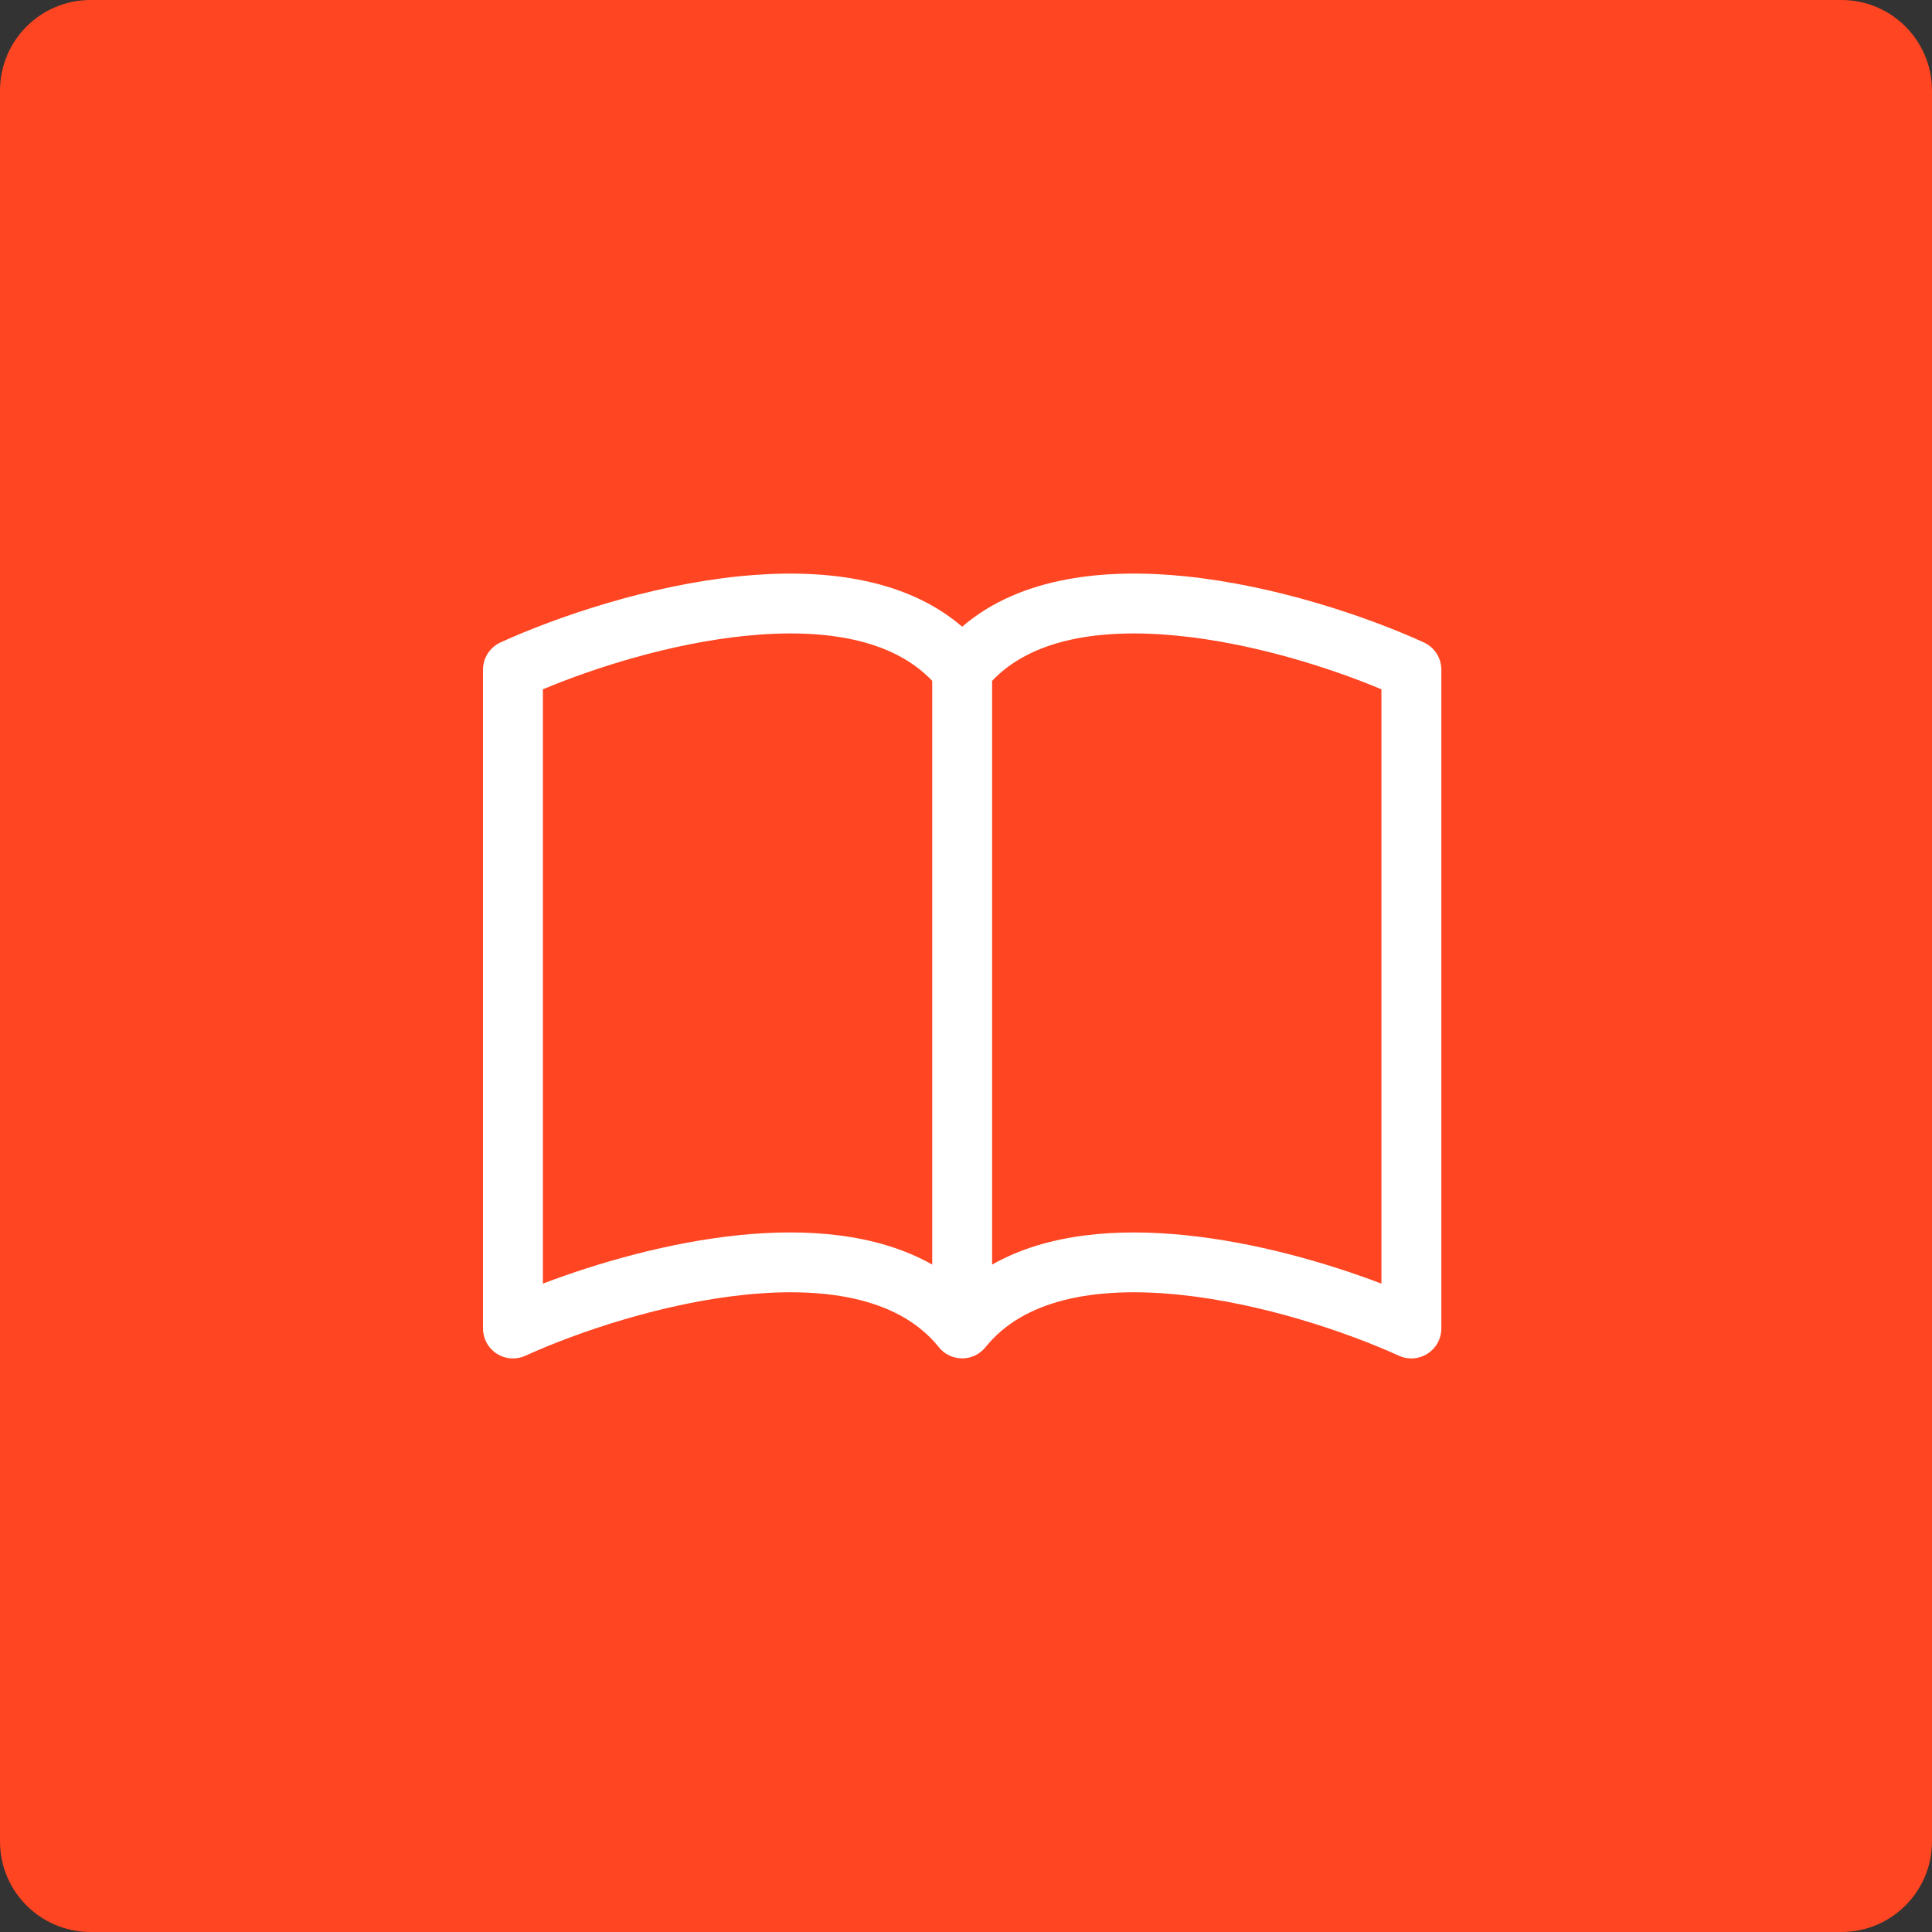 <svg width="64" height="64" viewBox="0 0 64 64" fill="none" xmlns="http://www.w3.org/2000/svg">
    <rect x="0" y="0" width="64" height="64" fill="#333333" stroke="none"/>
    <path d="M0 3C0 1.343 1.343 0 3 0H61C62.657 0 64 1.343 64 3V61C64 62.657 62.657 64 61 64H3C1.343 64 0 62.657 0 61V3Z" fill="#FF4521"/>
    <path d="M17.984 22.834C19.74 22.099 22.258 21.308 24.706 21.062C27.345 20.796 29.583 21.187 30.881 22.554V41.891C29.026 40.84 26.675 40.695 24.506 40.913C22.165 41.151 19.804 41.828 17.984 42.522V22.834ZM32.865 22.554C34.163 21.187 36.401 20.796 39.04 21.062C41.488 21.308 44.006 22.099 45.762 22.834V42.522C43.941 41.828 41.581 41.149 39.24 40.915C37.069 40.695 34.72 40.838 32.865 41.891V22.554ZM31.873 20.76C29.919 19.08 27.085 18.83 24.506 19.088C21.502 19.391 18.47 20.421 16.581 21.28C16.408 21.359 16.261 21.486 16.158 21.646C16.055 21.806 16 21.992 16 22.183V44.008C16 44.174 16.042 44.337 16.121 44.483C16.201 44.629 16.316 44.752 16.455 44.842C16.595 44.932 16.755 44.985 16.92 44.997C17.086 45.009 17.252 44.98 17.403 44.911C19.153 44.117 21.972 43.163 24.704 42.887C27.5 42.605 29.843 43.06 31.099 44.627C31.192 44.743 31.31 44.837 31.444 44.901C31.578 44.965 31.724 44.998 31.873 44.998C32.022 44.998 32.168 44.965 32.302 44.901C32.436 44.837 32.554 44.743 32.647 44.627C33.903 43.06 36.246 42.605 39.04 42.887C41.774 43.163 44.595 44.117 46.343 44.911C46.494 44.98 46.66 45.009 46.826 44.997C46.991 44.985 47.151 44.932 47.291 44.842C47.43 44.752 47.545 44.629 47.625 44.483C47.704 44.337 47.746 44.174 47.746 44.008V22.183C47.746 21.992 47.691 21.806 47.588 21.646C47.485 21.486 47.338 21.359 47.165 21.28C45.276 20.421 42.244 19.391 39.24 19.088C36.661 18.828 33.827 19.08 31.873 20.76Z" fill="white"/>
</svg>